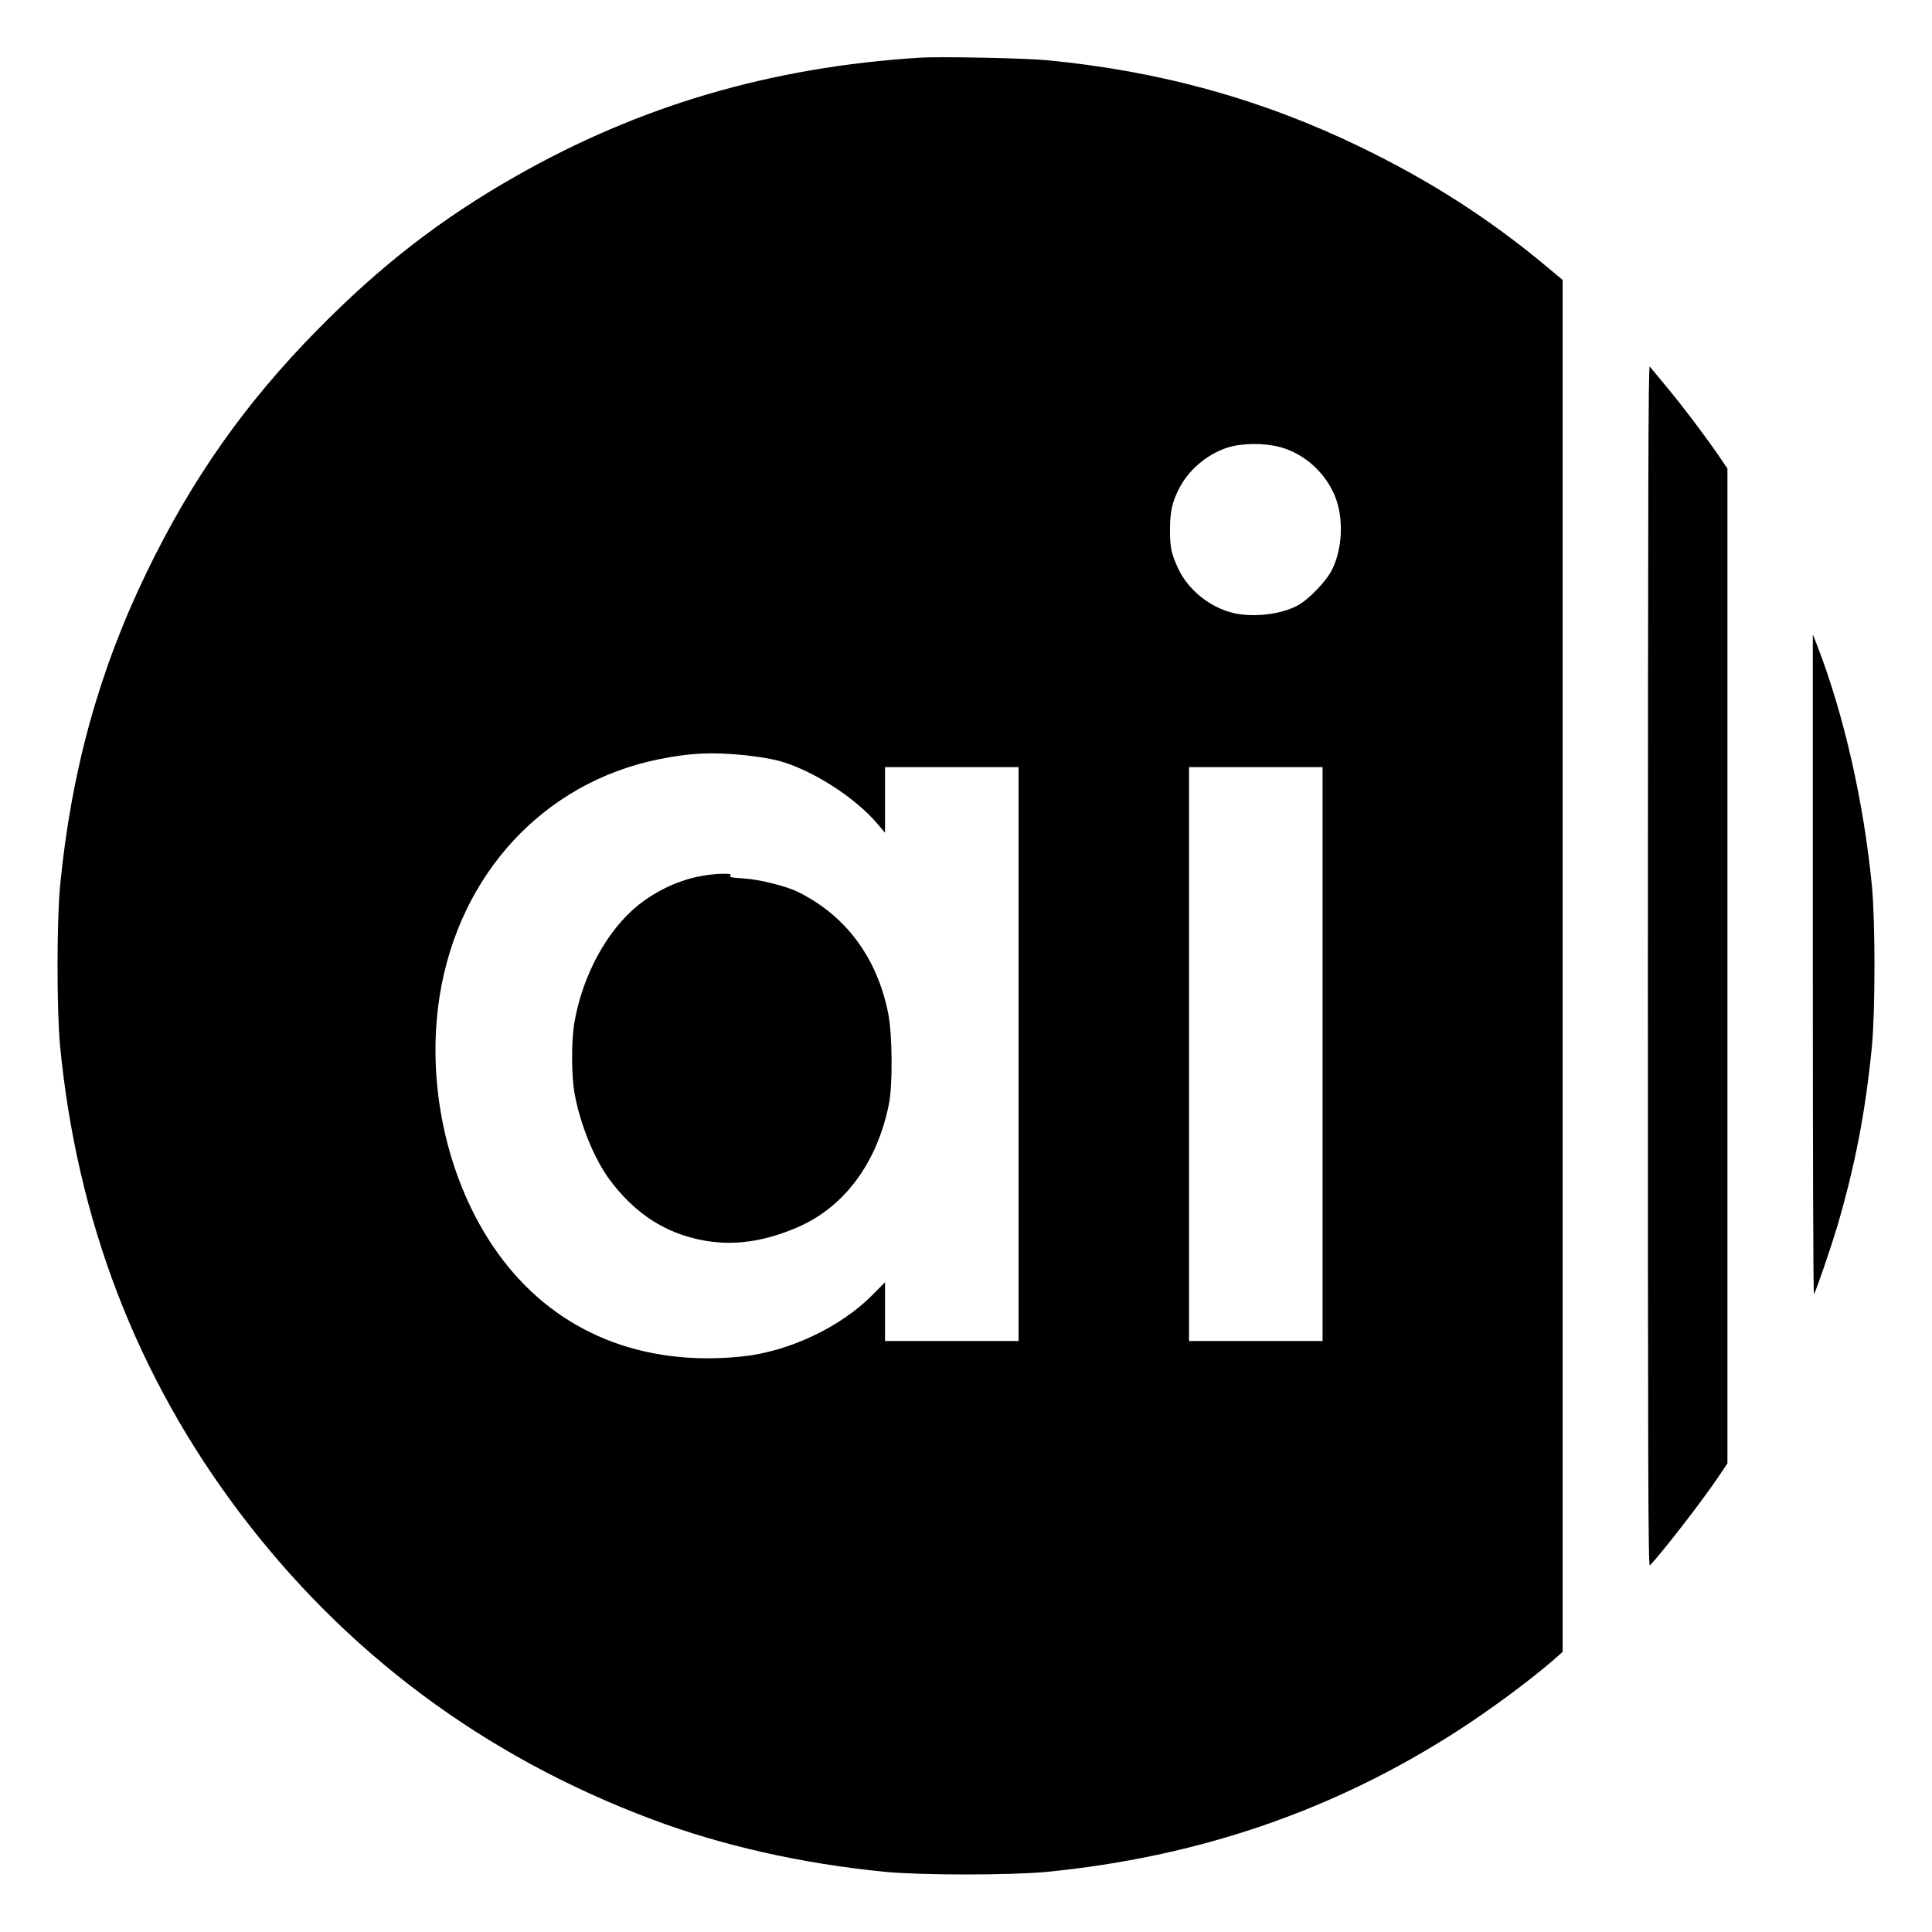 <?xml version="1.0" standalone="no"?>
<!DOCTYPE svg PUBLIC "-//W3C//DTD SVG 20010904//EN"
 "http://www.w3.org/TR/2001/REC-SVG-20010904/DTD/svg10.dtd">
<svg version="1.0"
  xmlns="http://www.w3.org/2000/svg" width="1360pt" height="1360pt" viewBox="0 0 1360 1360" preserveAspectRatio="xMidYMid meet">
  <g transform="translate(0,1360) scale(0.1,-0.1)" fill="#000000" stroke="none">
    <path d="M6475 13194 c-1047 -66 -1971 -337 -2845 -835 -526 -299 -952 -629
-1400 -1085 -505 -514 -876 -1040 -1195 -1697 -337 -695 -533 -1401 -612
-2212 -24 -254 -24 -876 0 -1130 120 -1228 537 -2315 1254 -3270 749 -997
1729 -1728 2910 -2171 497 -187 1058 -313 1648 -371 254 -24 876 -24 1130 0
1073 105 2026 432 2900 996 229 148 501 349 673 498 l62 55 0 4828 0 4829
-112 94 c-407 339 -817 602 -1311 842 -693 336 -1411 535 -2207 611 -156 15
-754 27 -895 18z m2532 -2740 c183 -48 342 -197 402 -379 49 -149 37 -343 -31
-483 -39 -81 -166 -213 -245 -255 -118 -63 -311 -85 -452 -52 -162 39 -314
160 -384 306 -51 108 -61 151 -61 279 0 124 14 192 61 285 67 135 198 247 343
294 100 32 255 34 367 5z m-3776 -2169 c85 -8 196 -26 249 -40 231 -62 534
-254 694 -441 l56 -66 0 231 0 231 470 0 470 0 0 -2020 0 -2020 -470 0 -470 0
0 207 0 207 -92 -93 c-225 -226 -590 -397 -917 -430 -700 -72 -1291 168 -1683
682 -376 493 -546 1207 -443 1857 137 857 733 1501 1541 1665 216 44 370 52
595 30z m4079 -2105 l0 -2020 -470 0 -470 0 0 2020 0 2020 470 0 470 0 0
-2020z"/>
    <path d="M4939 7434 c-156 -28 -312 -100 -443 -203 -222 -177 -396 -497 -453
-831 -22 -132 -21 -377 2 -500 40 -218 139 -460 247 -605 161 -217 355 -352
588 -411 234 -60 465 -37 723 72 335 140 570 453 654 870 28 141 25 491 -5
642 -78 390 -297 685 -630 851 -87 44 -276 91 -394 98 -81 5 -96 8 -87 20 9
11 -1 13 -57 12 -38 0 -103 -7 -145 -15z"/>
    <path d="M11600 6800 c0 -3574 2 -4232 14 -4220 102 110 370 457 487 631 l59
88 0 3502 0 3501 -66 97 c-110 158 -254 348 -365 481 -57 68 -109 131 -116
140 -10 12 -12 -889 -13 -4220z"/>
    <path d="M12761 6805 c0 -1331 3 -2324 8 -2315 18 30 120 330 165 480 125 428
198 804 243 1265 24 254 24 876 0 1130 -58 590 -196 1199 -381 1680 l-35 90 0
-2330z"/>
  </g>
</svg>
